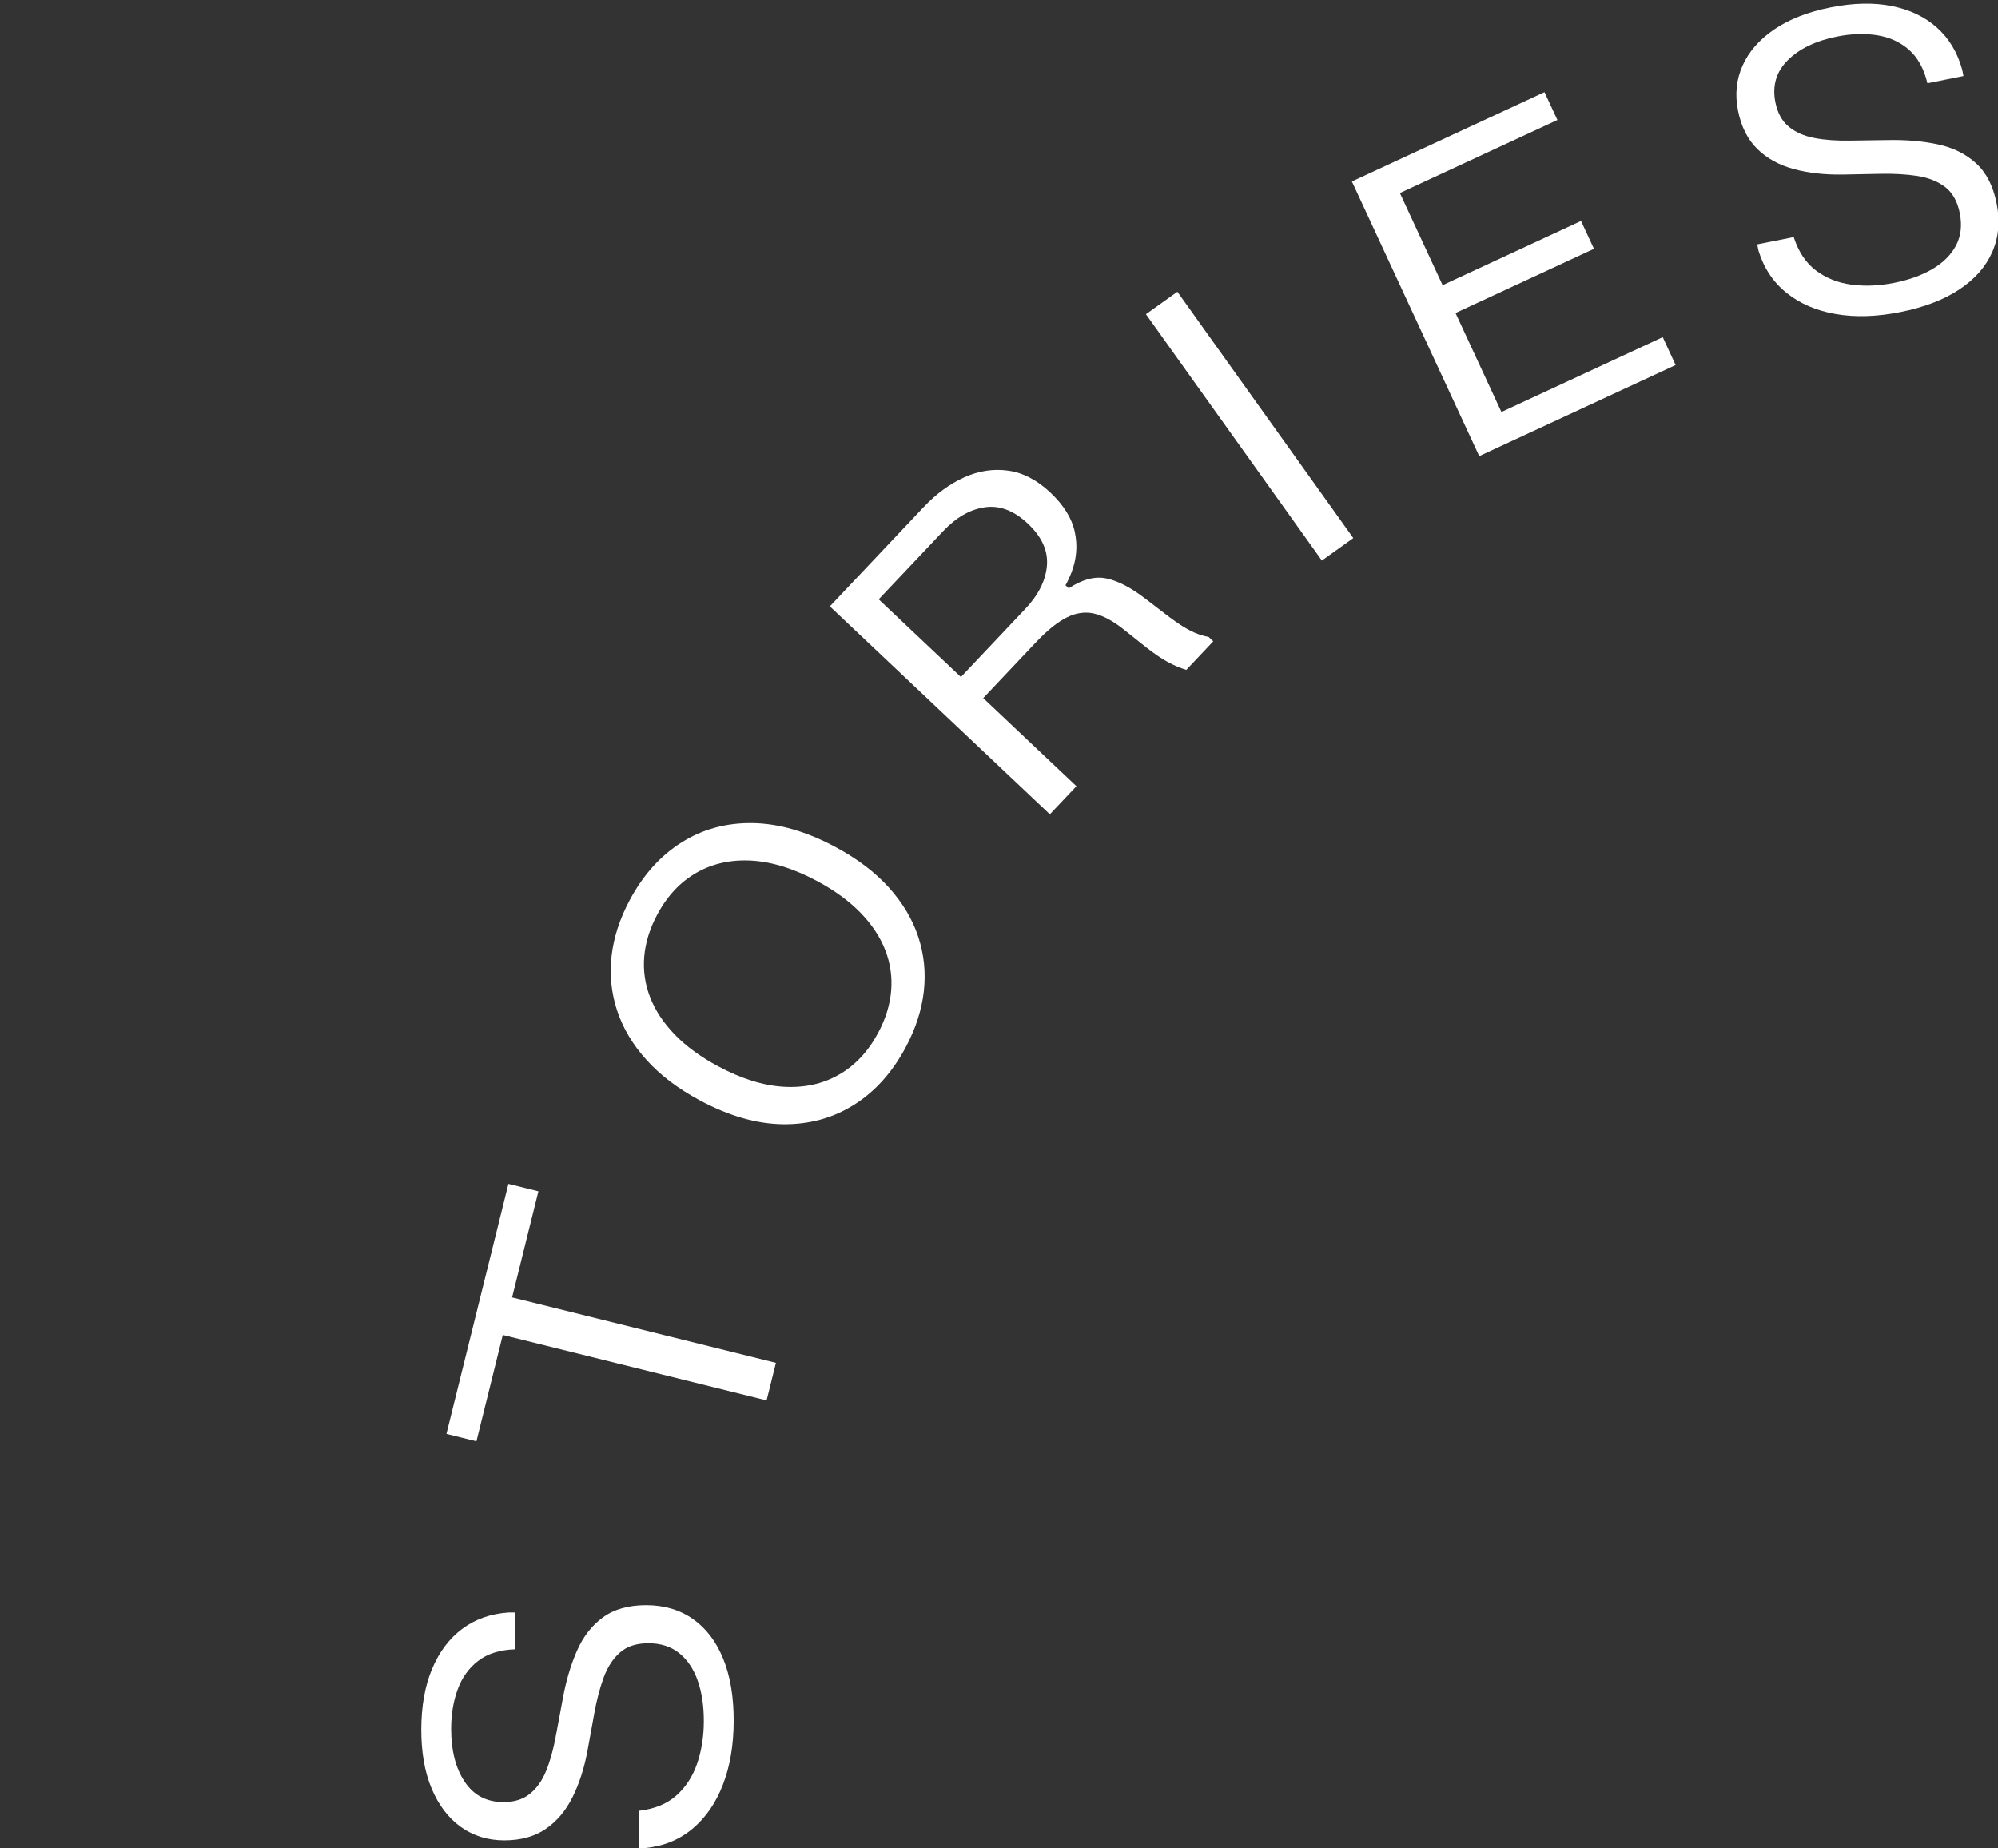 <svg width="1105" height="1022" viewBox="0 0 1105 1022" fill="none" xmlns="http://www.w3.org/2000/svg">
<rect x="0" y="0" width="1105" height="1022" fill="#333333" stroke="none"/>
<g clip-path="url(#clip0_36_220)">
<path d="M278.802 1017.69C269.742 1017.67 261.762 1015.19 254.864 1010.26C247.986 1005.32 242.602 998.278 238.752 989.126C234.892 979.972 232.968 969.002 233 956.212C233.032 943.424 235.01 932.328 238.936 922.918C242.872 913.51 248.43 906.12 255.598 900.746C262.788 895.376 271.33 892.346 281.258 891.67L284.75 891.674L284.706 912.022C276.412 912.314 269.686 914.432 264.518 918.376C259.362 922.318 255.576 927.562 253.154 934.106C250.744 940.652 249.522 947.914 249.51 955.896C249.49 967.912 251.966 977.68 256.95 985.21C261.946 992.738 269.082 996.508 278.38 996.526C284.348 996.538 289.236 995.022 293.042 991.964C296.838 988.91 299.854 984.652 302.07 979.192C304.288 973.732 306.072 967.322 307.402 959.962L311.154 939.856C312.96 929.784 315.596 920.798 319.068 912.9C322.516 905.004 327.34 898.812 333.514 894.33C339.688 889.848 347.646 887.612 357.42 887.63C367.412 887.65 376.028 890.208 383.262 895.298C390.506 900.384 396.076 907.702 399.956 917.242C403.86 926.784 405.796 938.258 405.762 951.668C405.742 964.92 403.762 976.64 399.828 986.822C395.902 997.008 390.28 1005.15 382.98 1011.26C375.694 1017.37 367 1020.92 356.924 1021.91L353.43 1021.9L353.474 1001.32C362.006 1000.33 368.86 997.516 374.06 992.878C379.272 988.236 383.09 982.354 385.554 975.226C387.998 968.104 389.242 960.278 389.252 951.75C389.274 943.304 388.15 935.844 385.868 929.362C383.596 922.888 380.202 917.826 375.672 914.174C371.14 910.522 365.476 908.688 358.652 908.674C351.992 908.662 346.716 910.378 342.834 913.818C338.952 917.258 335.936 921.922 333.796 927.81C331.654 933.696 329.914 940.398 328.584 947.914L324.94 968.02C323.144 977.706 320.366 986.298 316.636 993.81C312.904 1001.32 307.942 1007.18 301.778 1011.39C295.604 1015.61 287.95 1017.7 278.802 1017.69Z" fill="white"/>
<path d="M246.907 792.88L281.183 654.654L297.769 658.77L283.215 717.444L429.119 753.626L423.973 774.388L278.069 738.206L263.493 796.994L246.907 792.88Z" fill="white"/>
<path d="M386.961 608.443C374.949 601.985 365.129 594.535 357.529 586.097C349.927 577.651 344.511 568.563 341.299 558.827C338.087 549.095 337.061 539.045 338.229 528.673C339.407 518.307 342.793 507.901 348.415 497.453C355.821 483.667 365.369 473.111 377.035 465.787C388.723 458.467 401.817 454.929 416.339 455.167C430.859 455.403 446.149 459.833 462.183 468.453C474.207 474.911 484.015 482.361 491.615 490.803C499.227 499.247 504.633 508.335 507.855 518.069C511.067 527.801 512.085 537.853 510.917 548.219C509.737 558.591 506.363 568.961 500.795 579.341C493.345 593.201 483.787 603.775 472.131 611.057C460.475 618.345 447.371 621.883 432.839 621.683C418.295 621.481 402.997 617.067 386.961 608.443ZM397.081 589.599C409.917 596.501 422.003 600.285 433.335 600.967C444.677 601.647 454.831 599.453 463.805 594.379C472.781 589.299 480.057 581.573 485.635 571.197C489.777 563.485 492.189 555.735 492.847 547.949C493.507 540.171 492.417 532.631 489.561 525.329C486.707 518.037 482.155 511.165 475.893 504.721C469.633 498.277 461.687 492.471 452.063 487.297C439.229 480.399 427.141 476.613 415.809 475.927C404.465 475.251 394.313 477.447 385.339 482.521C376.365 487.597 369.109 495.293 363.573 505.597C359.389 513.379 356.967 521.165 356.297 528.947C355.637 536.731 356.739 544.269 359.583 551.563C362.437 558.865 366.991 565.733 373.251 572.175C379.511 578.619 387.459 584.425 397.081 589.599Z" fill="white"/>
<path d="M458.95 335.314L510.764 280.476C517.792 273.042 525.328 267.52 533.362 263.924C541.406 260.32 549.516 259.108 557.69 260.274C565.864 261.44 573.616 265.486 580.936 272.404C588.322 279.378 592.82 286.642 594.42 294.186C596.042 301.732 595.414 309.22 592.55 316.648C589.696 324.078 585.142 331.086 578.926 337.676L582.494 345.056L543.774 386.038L595.318 434.75L580.622 450.294L458.95 335.314ZM485.97 331.424L531.438 374.382L567.042 336.698C574.286 329.034 578.278 321.096 579 312.88C579.726 304.66 576.234 296.908 568.514 289.614C560.846 282.376 552.932 279.338 544.736 280.5C536.54 281.666 528.83 286.076 521.586 293.74L485.97 331.424ZM572.838 355.282L564.75 348.44L587.694 322.134L591.068 325.324C598.658 320.342 605.632 318.524 611.968 319.884C618.316 321.238 625.354 324.88 633.086 330.8L647.292 341.664C651.488 344.78 655.186 347.156 658.386 348.792C661.588 350.428 664.95 351.582 668.476 352.25L671.004 354.642L656.084 370.442C652.548 369.342 649.1 367.874 645.758 366.048C642.416 364.226 638.502 361.566 634.016 358.074L621.148 347.83C615.536 343.386 610.26 340.562 605.32 339.358C600.378 338.152 595.338 338.818 590.17 341.348C585.002 343.878 579.218 348.524 572.838 355.282Z" fill="white"/>
<path d="M748.446 297.552L731.058 309.972L633.758 173.748L651.146 161.329L748.446 297.552Z" fill="white"/>
<path d="M747.667 100.352L854.181 50.952L861.329 66.352L774.211 106.754L797.837 157.694L874.401 122.182L881.547 137.582L804.973 173.09L830.361 227.83L919.587 186.45L926.723 201.85L818.089 252.228L747.667 100.352Z" fill="white"/>
<path d="M961.214 61.145C959.44 52.255 960.284 43.944 963.766 36.212C967.236 28.488 973.076 21.826 981.294 16.235C989.5 10.646 999.87 6.595 1012.42 4.089C1024.96 1.587 1036.22 1.333 1046.23 3.327C1056.22 5.323 1064.57 9.307 1071.25 15.28C1077.95 21.255 1082.61 29.038 1085.23 38.63L1085.9 42.048L1065.97 46.031C1064.03 37.965 1060.63 31.788 1055.75 27.506C1050.86 23.229 1044.97 20.55 1038.08 19.479C1031.18 18.404 1023.82 18.648 1015.99 20.21C1004.21 22.564 995.122 26.93 988.732 33.303C982.342 39.678 980.06 47.426 981.878 56.547C983.034 62.398 985.5 66.886 989.24 70.01C992.992 73.136 997.76 75.245 1003.55 76.341C1009.34 77.439 1015.97 77.912 1023.46 77.76L1043.91 77.469C1054.14 77.246 1063.46 78.05 1071.89 79.882C1080.33 81.715 1087.34 85.216 1092.95 90.376C1098.58 95.538 1102.34 102.905 1104.25 112.485C1106.21 122.287 1105.4 131.243 1101.84 139.343C1098.29 147.443 1092.22 154.347 1083.63 160.047C1075.06 165.753 1064.19 169.921 1051.03 172.547C1038.04 175.145 1026.17 175.521 1015.4 173.677C1004.64 171.839 995.544 167.943 988.116 161.997C980.676 156.055 975.486 148.237 972.524 138.555L971.842 135.135L992.018 131.105C994.678 139.271 998.798 145.443 1004.37 149.619C1009.96 153.803 1016.48 156.393 1023.95 157.387C1031.42 158.387 1039.34 158.049 1047.69 156.381C1055.98 154.727 1063.07 152.145 1068.97 148.635C1074.86 145.129 1079.16 140.791 1081.85 135.633C1084.52 130.473 1085.19 124.547 1083.86 117.857C1082.55 111.323 1079.83 106.493 1075.7 103.367C1071.55 100.245 1066.38 98.213 1060.19 97.276C1054 96.343 1047.09 95.96 1039.45 96.138L1019.03 96.546C1009.17 96.697 1000.2 95.683 992.094 93.507C984.006 91.332 977.27 87.635 971.93 82.421C966.578 77.207 963.008 70.117 961.214 61.145Z" fill="white"/>
</g>
<defs>
<clipPath id="clip0_36_220">
<rect width="1105" height="1022" fill="white"/>
</clipPath>
</defs>
</svg>
